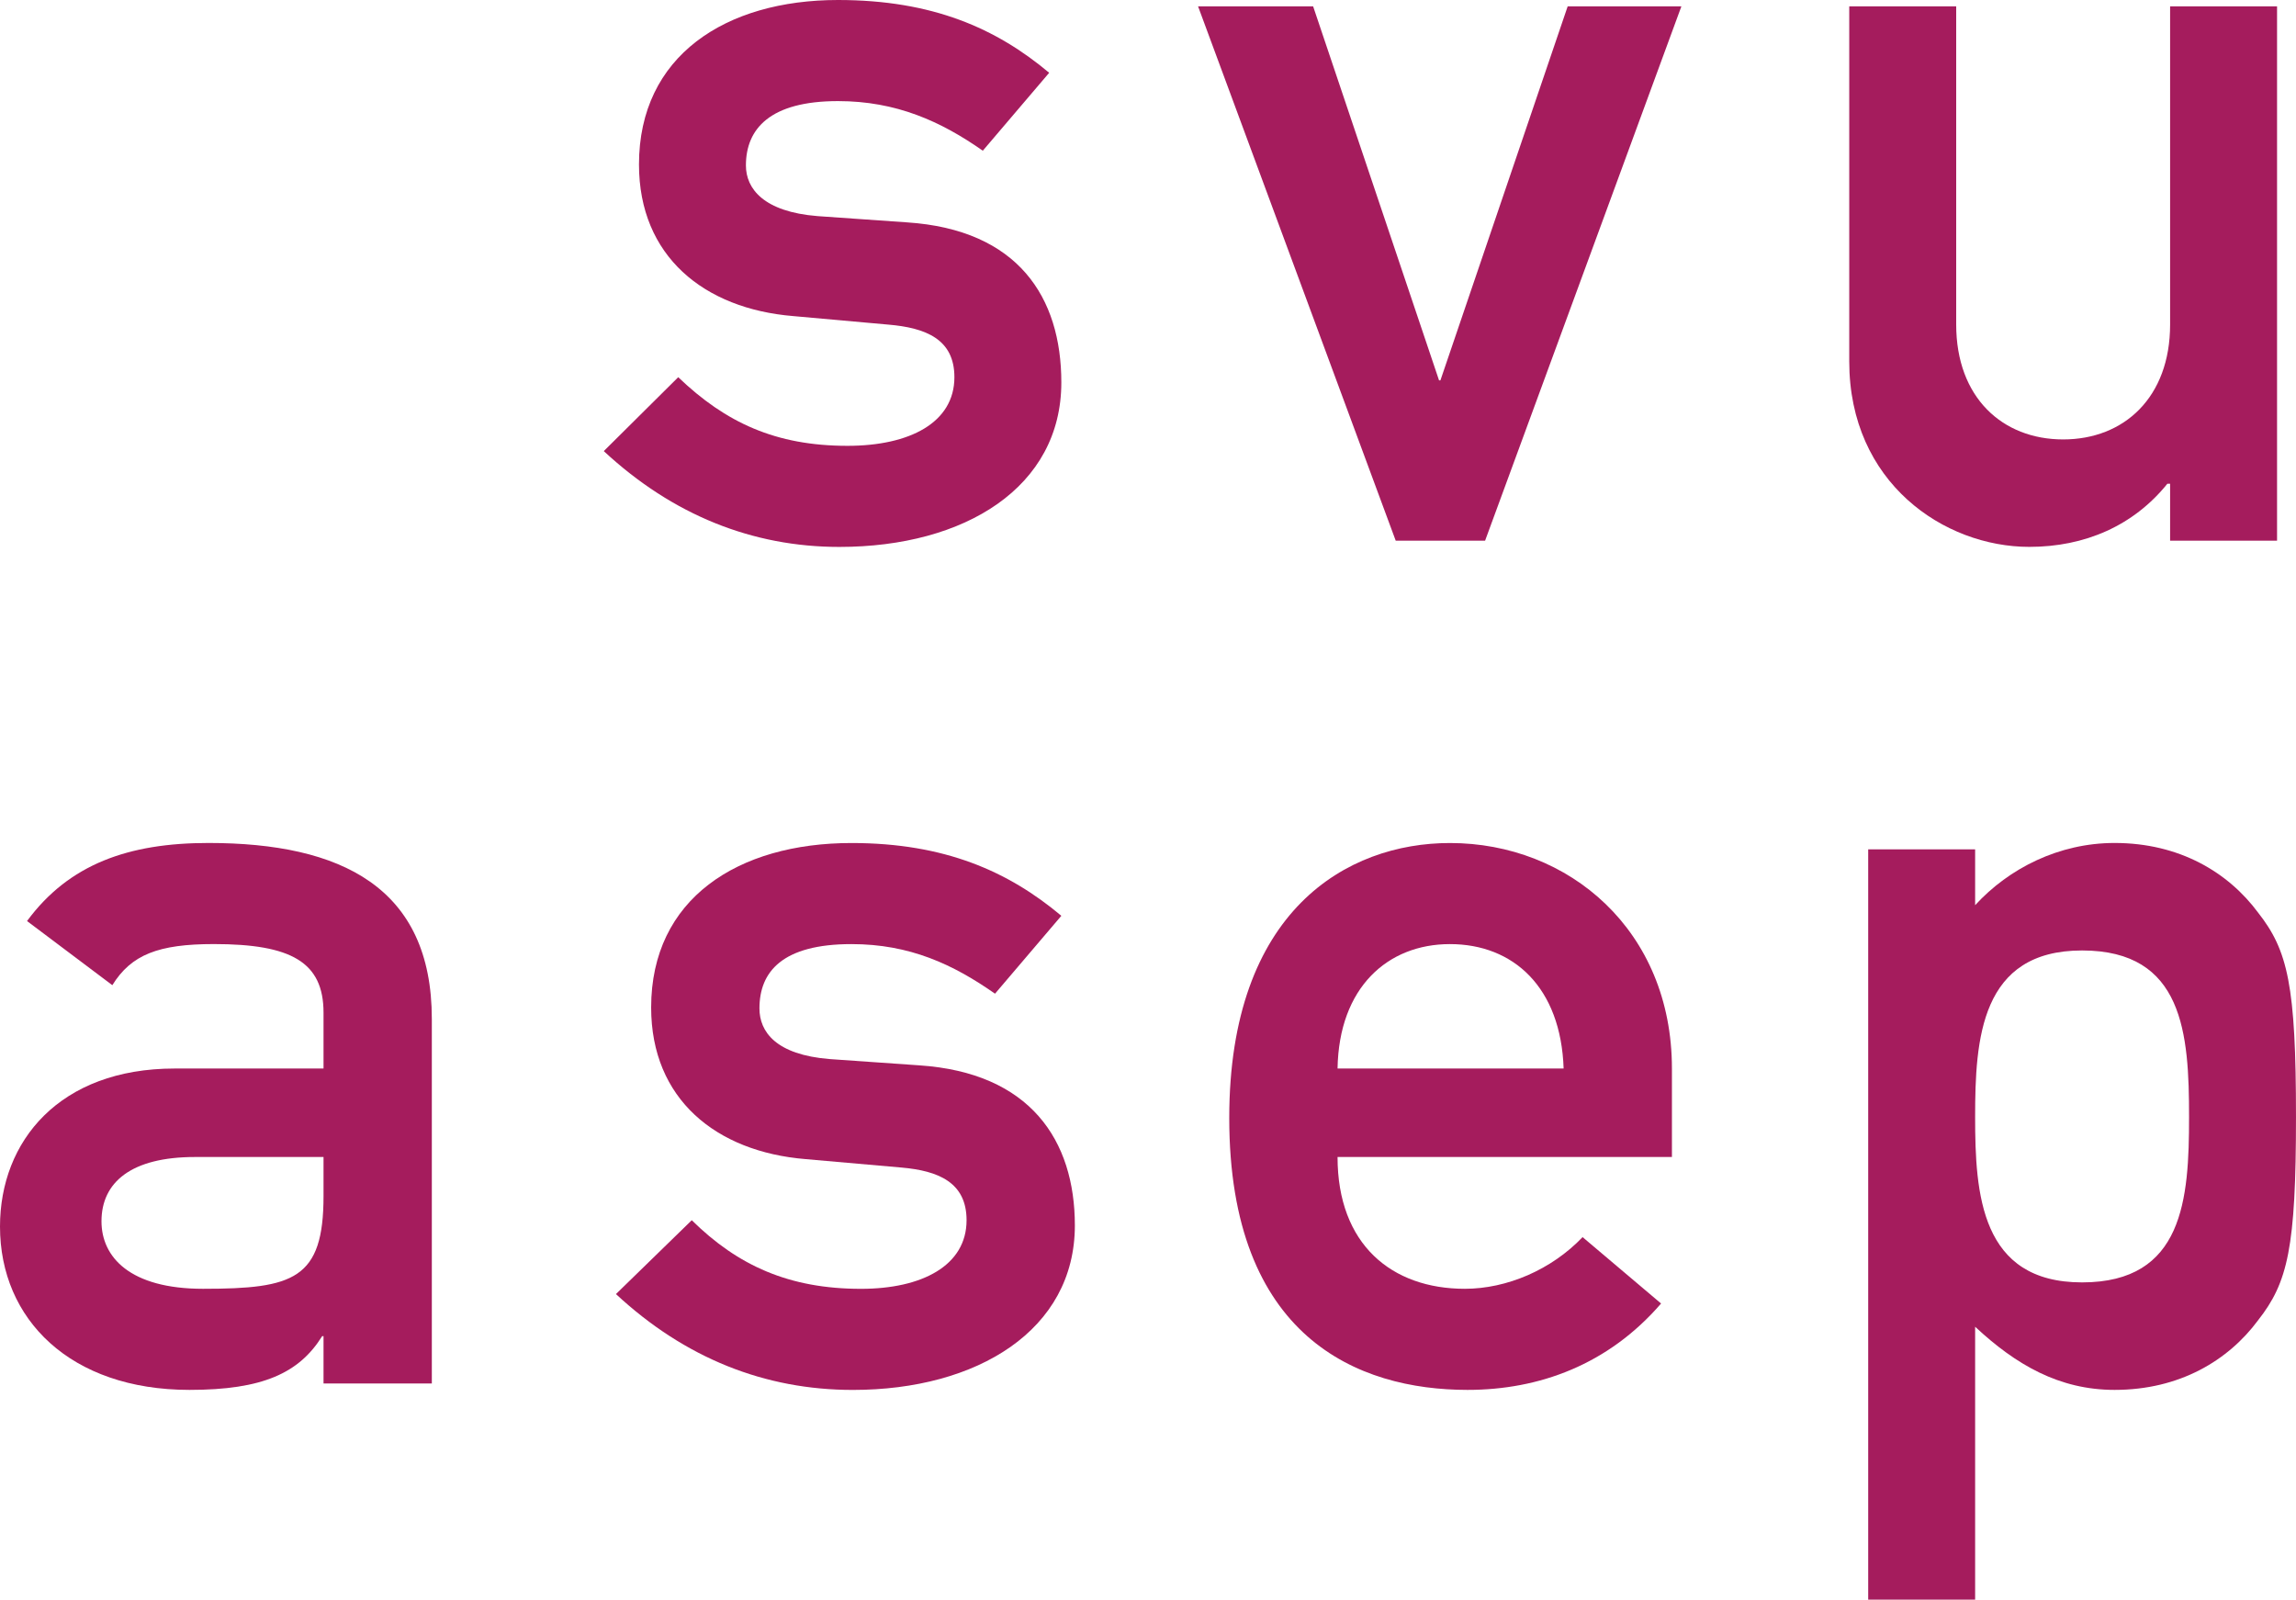 <svg width="178" height="124" viewBox="0 0 178 124" fill="none" xmlns="http://www.w3.org/2000/svg">
<path d="M52.581 29.24C56.253 32.76 60.136 34.56 65.7 34.56C70.526 34.56 73.991 32.76 73.991 29.24C73.991 26.299 71.785 25.408 68.848 25.162L61.501 24.503C54.575 23.934 49.538 19.853 49.538 12.748C49.538 4.328 56.253 0 64.965 0C72.313 0 77.244 2.209 81.339 5.642L76.193 11.683C72.939 9.401 69.478 7.837 64.965 7.837C59.717 7.837 57.828 9.97 57.828 12.824C57.828 14.62 59.193 16.42 63.389 16.753L70.319 17.238C78.926 17.807 82.281 23.04 82.281 29.649C82.281 37.747 74.832 42.397 65.071 42.397C58.353 42.397 52.162 39.941 46.809 34.969L52.581 29.24Z" fill="#A51C5D"/>
<path d="M92.883 0.496H101.803L111.564 29.486H111.669L121.535 0.496H130.35L115.134 41.911H108.204L92.883 0.496Z" fill="#A51C5D"/>
<path d="M143.365 0.496H151.656V25.159C151.656 30.801 155.226 34.064 159.95 34.064C164.674 34.064 168.24 30.801 168.24 25.159V0.496H176.531V41.911H168.24V37.497H168.029C165.405 40.756 161.627 42.393 157.326 42.393C150.713 42.393 143.365 37.41 143.365 28.023V0.496Z" fill="#A51C5D"/>
<path d="M25.082 89.69H15.111C10.179 89.69 7.868 91.645 7.868 94.673C7.868 97.451 10.074 99.906 15.74 99.906C22.775 99.906 25.082 99.16 25.082 92.714V89.69ZM25.082 103.575H24.977C23.194 106.439 20.358 107.743 14.692 107.743C5.455 107.743 0 102.275 0 95.082C0 88.459 4.615 82.831 13.538 82.831H25.082V78.503C25.082 74.57 22.564 73.183 16.581 73.183C12.279 73.183 10.179 74.002 8.709 76.37L2.096 71.398C5.35 66.983 9.968 65.346 16.162 65.346C26.447 65.346 33.478 68.783 33.478 78.988V107.247H25.082V103.575Z" fill="#A51C5D"/>
<path d="M53.63 94.59C57.2 98.11 61.185 99.909 66.749 99.909C71.473 99.909 74.934 98.11 74.934 94.59C74.934 91.649 72.732 90.758 69.897 90.508L62.444 89.853C55.518 89.281 50.481 85.203 50.481 78.097C50.481 69.677 57.2 65.35 66.014 65.35C73.256 65.35 78.188 67.559 82.282 70.992L77.14 77.029C73.886 74.751 70.527 73.186 66.014 73.186C60.661 73.186 58.877 75.32 58.877 78.17C58.877 79.97 60.137 81.766 64.333 82.099L71.262 82.584C79.869 83.156 83.33 88.39 83.33 94.999C83.33 103.093 75.775 107.746 66.12 107.746C59.296 107.746 53.105 105.287 47.752 100.315L53.63 94.59Z" fill="#A51C5D"/>
<path d="M121.222 82.831C121.011 76.544 117.339 73.186 112.407 73.186C107.578 73.186 103.8 76.544 103.695 82.831H121.222ZM103.695 89.69C103.695 96.473 107.895 99.906 113.561 99.906C116.815 99.906 120.276 98.432 122.692 95.9L128.777 101.047C124.686 105.784 119.333 107.743 113.768 107.743C105.267 107.743 95.299 103.665 95.299 86.666C95.299 70.579 104.43 65.35 112.407 65.35C121.64 65.35 129.618 72.129 129.618 82.831V89.69H103.695Z" fill="#A51C5D"/>
<path d="M169.709 86.59C169.709 80.126 169.287 73.679 161.415 73.679C153.543 73.679 153.124 80.535 153.124 86.59C153.124 92.555 153.547 99.41 161.415 99.41C169.283 99.41 169.709 92.96 169.709 86.59ZM144.834 65.842H153.124V70.17C155.748 67.305 159.632 65.346 163.937 65.346C168.974 65.346 172.751 67.631 175.059 70.742C177.37 73.679 177.999 76.374 177.999 86.59C177.999 96.719 177.37 99.41 175.059 102.347C172.751 105.461 168.974 107.743 163.937 107.743C159.632 107.743 156.272 105.784 153.124 102.847V124H144.834V65.842Z" fill="#A51C5D"/>
</svg>
